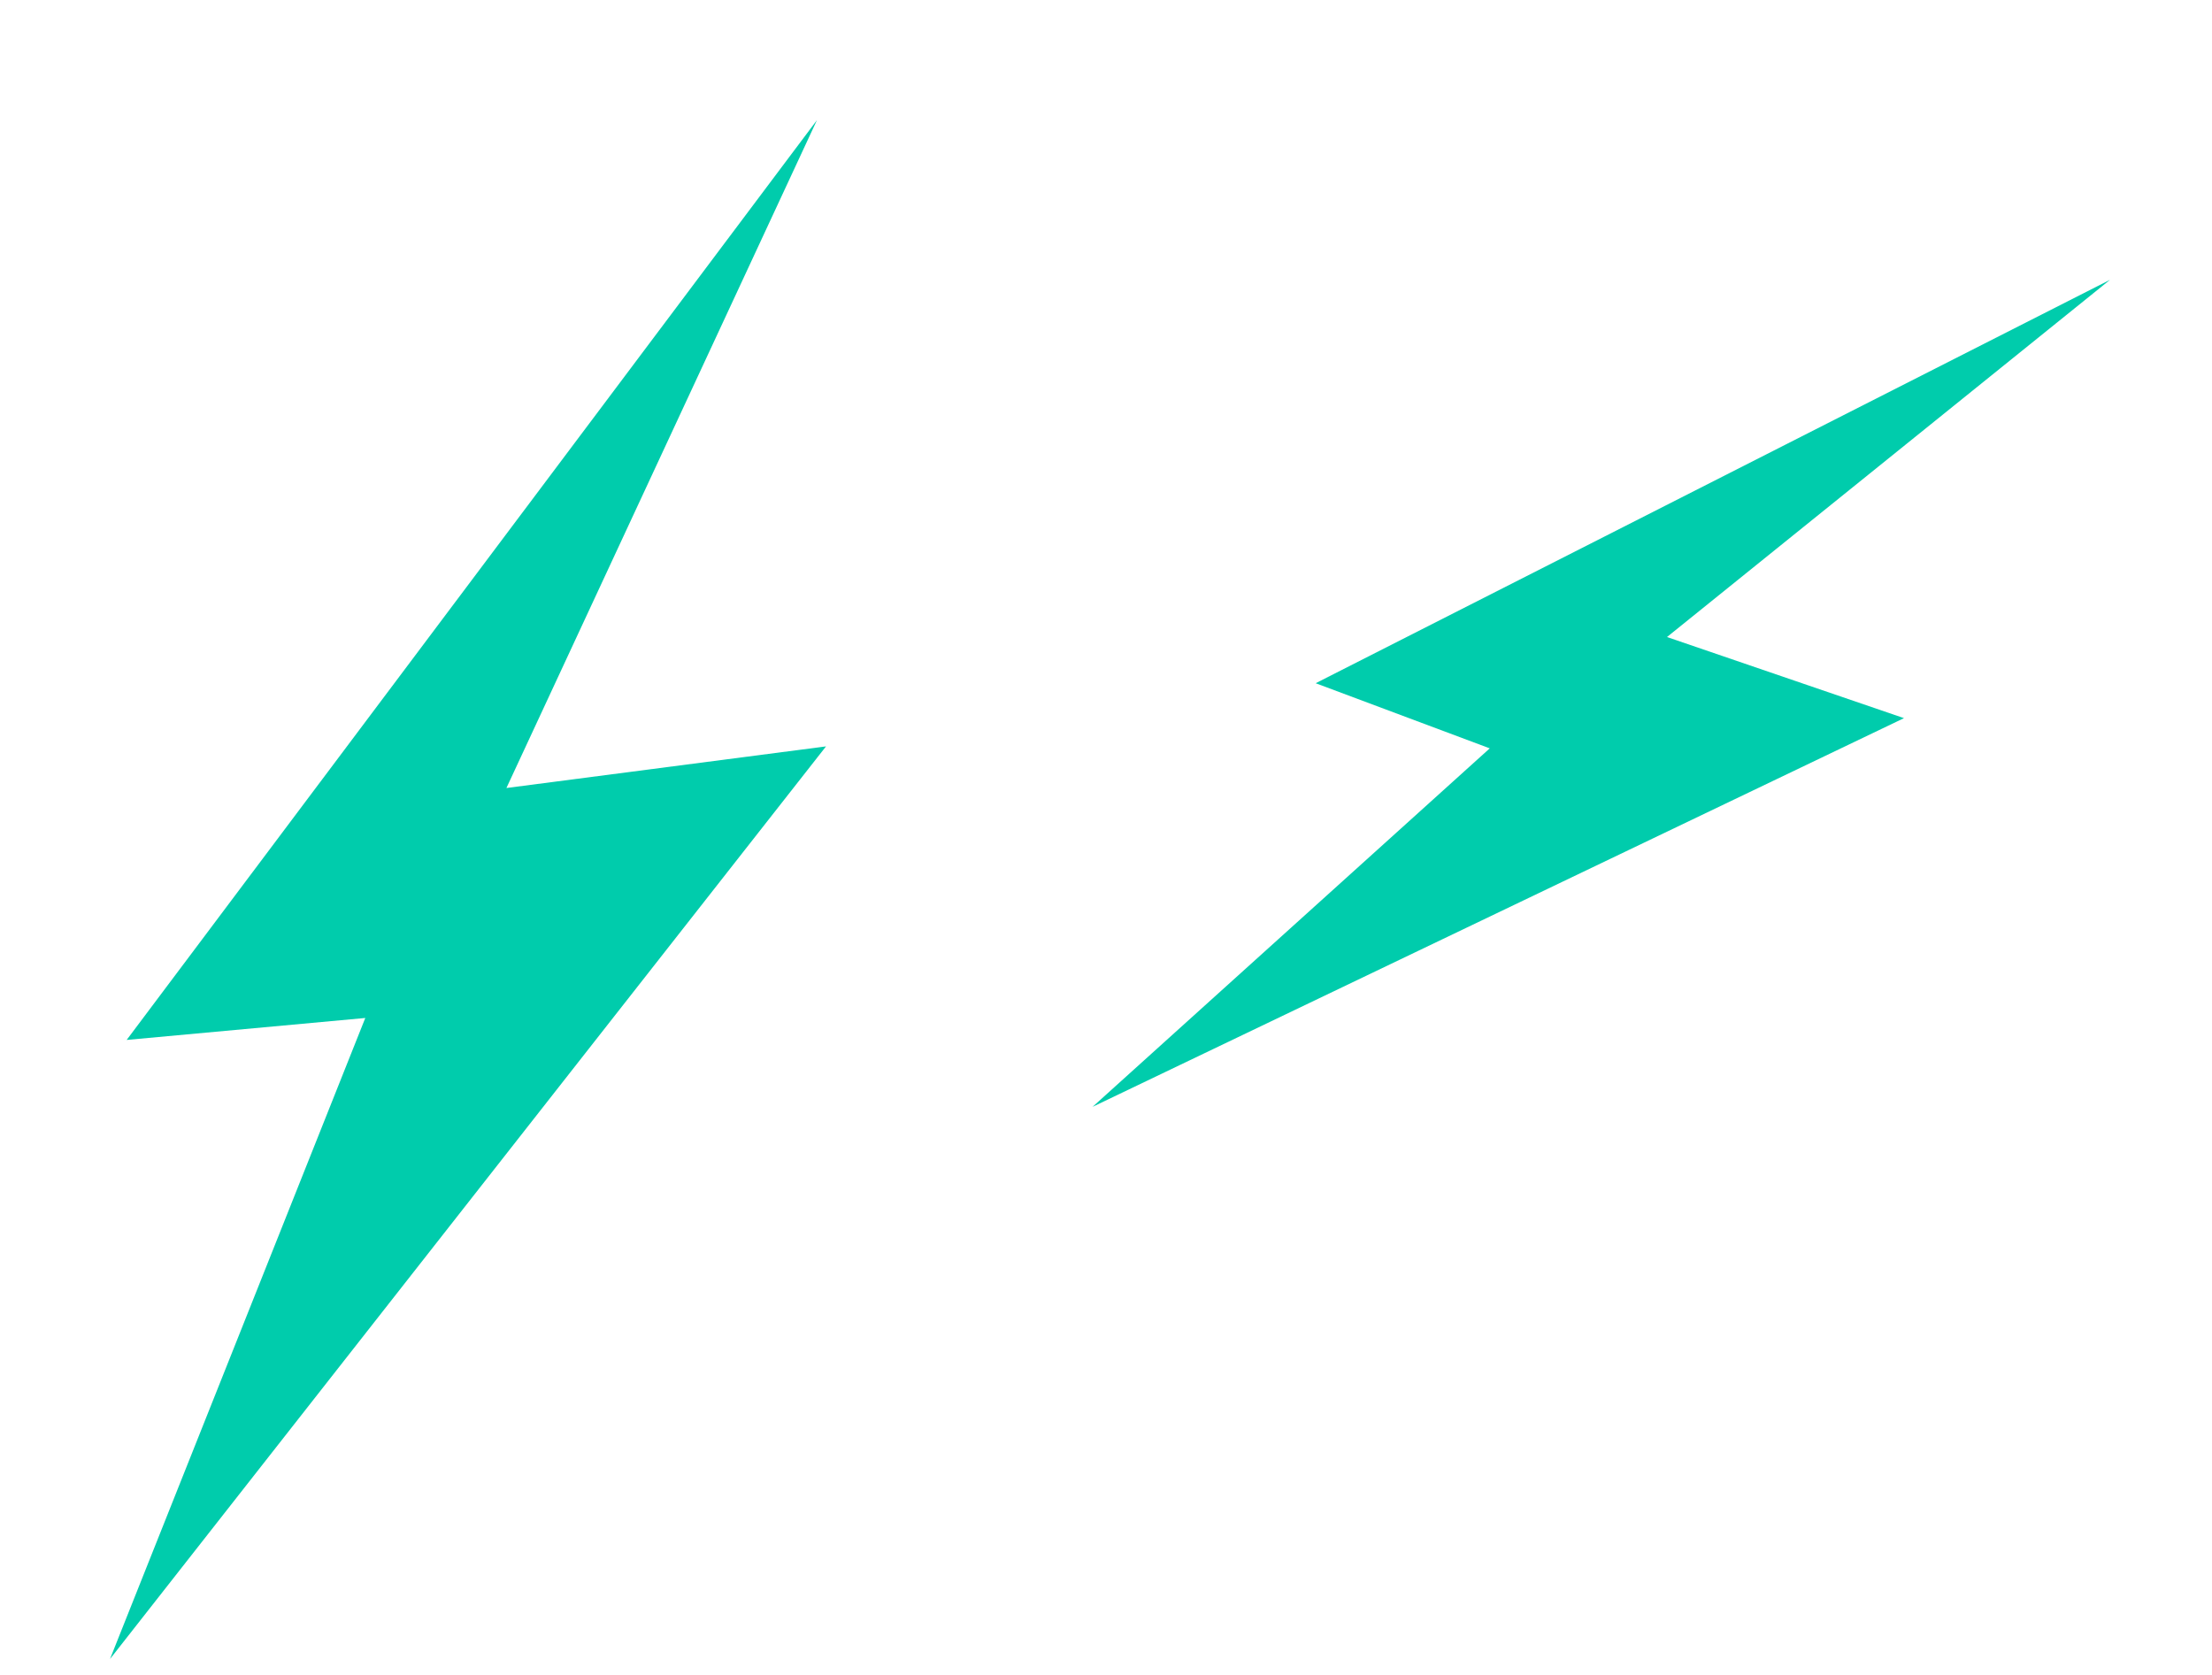 <svg width="70" height="53" viewBox="0 0 70 53" fill="none" xmlns="http://www.w3.org/2000/svg">
<path d="M25.854 3.799L4.008 32.908L11.56 32.213L3.481 52.498L26.14 23.619L16.026 24.936L25.854 3.799Z" fill="#00CCAC"/>
<path d="M66.773 8.854L41.635 21.62L47.144 23.681L34.575 35.025L60.253 22.725L52.753 20.158L66.773 8.854Z" fill="#00CCAC"/>
</svg>

